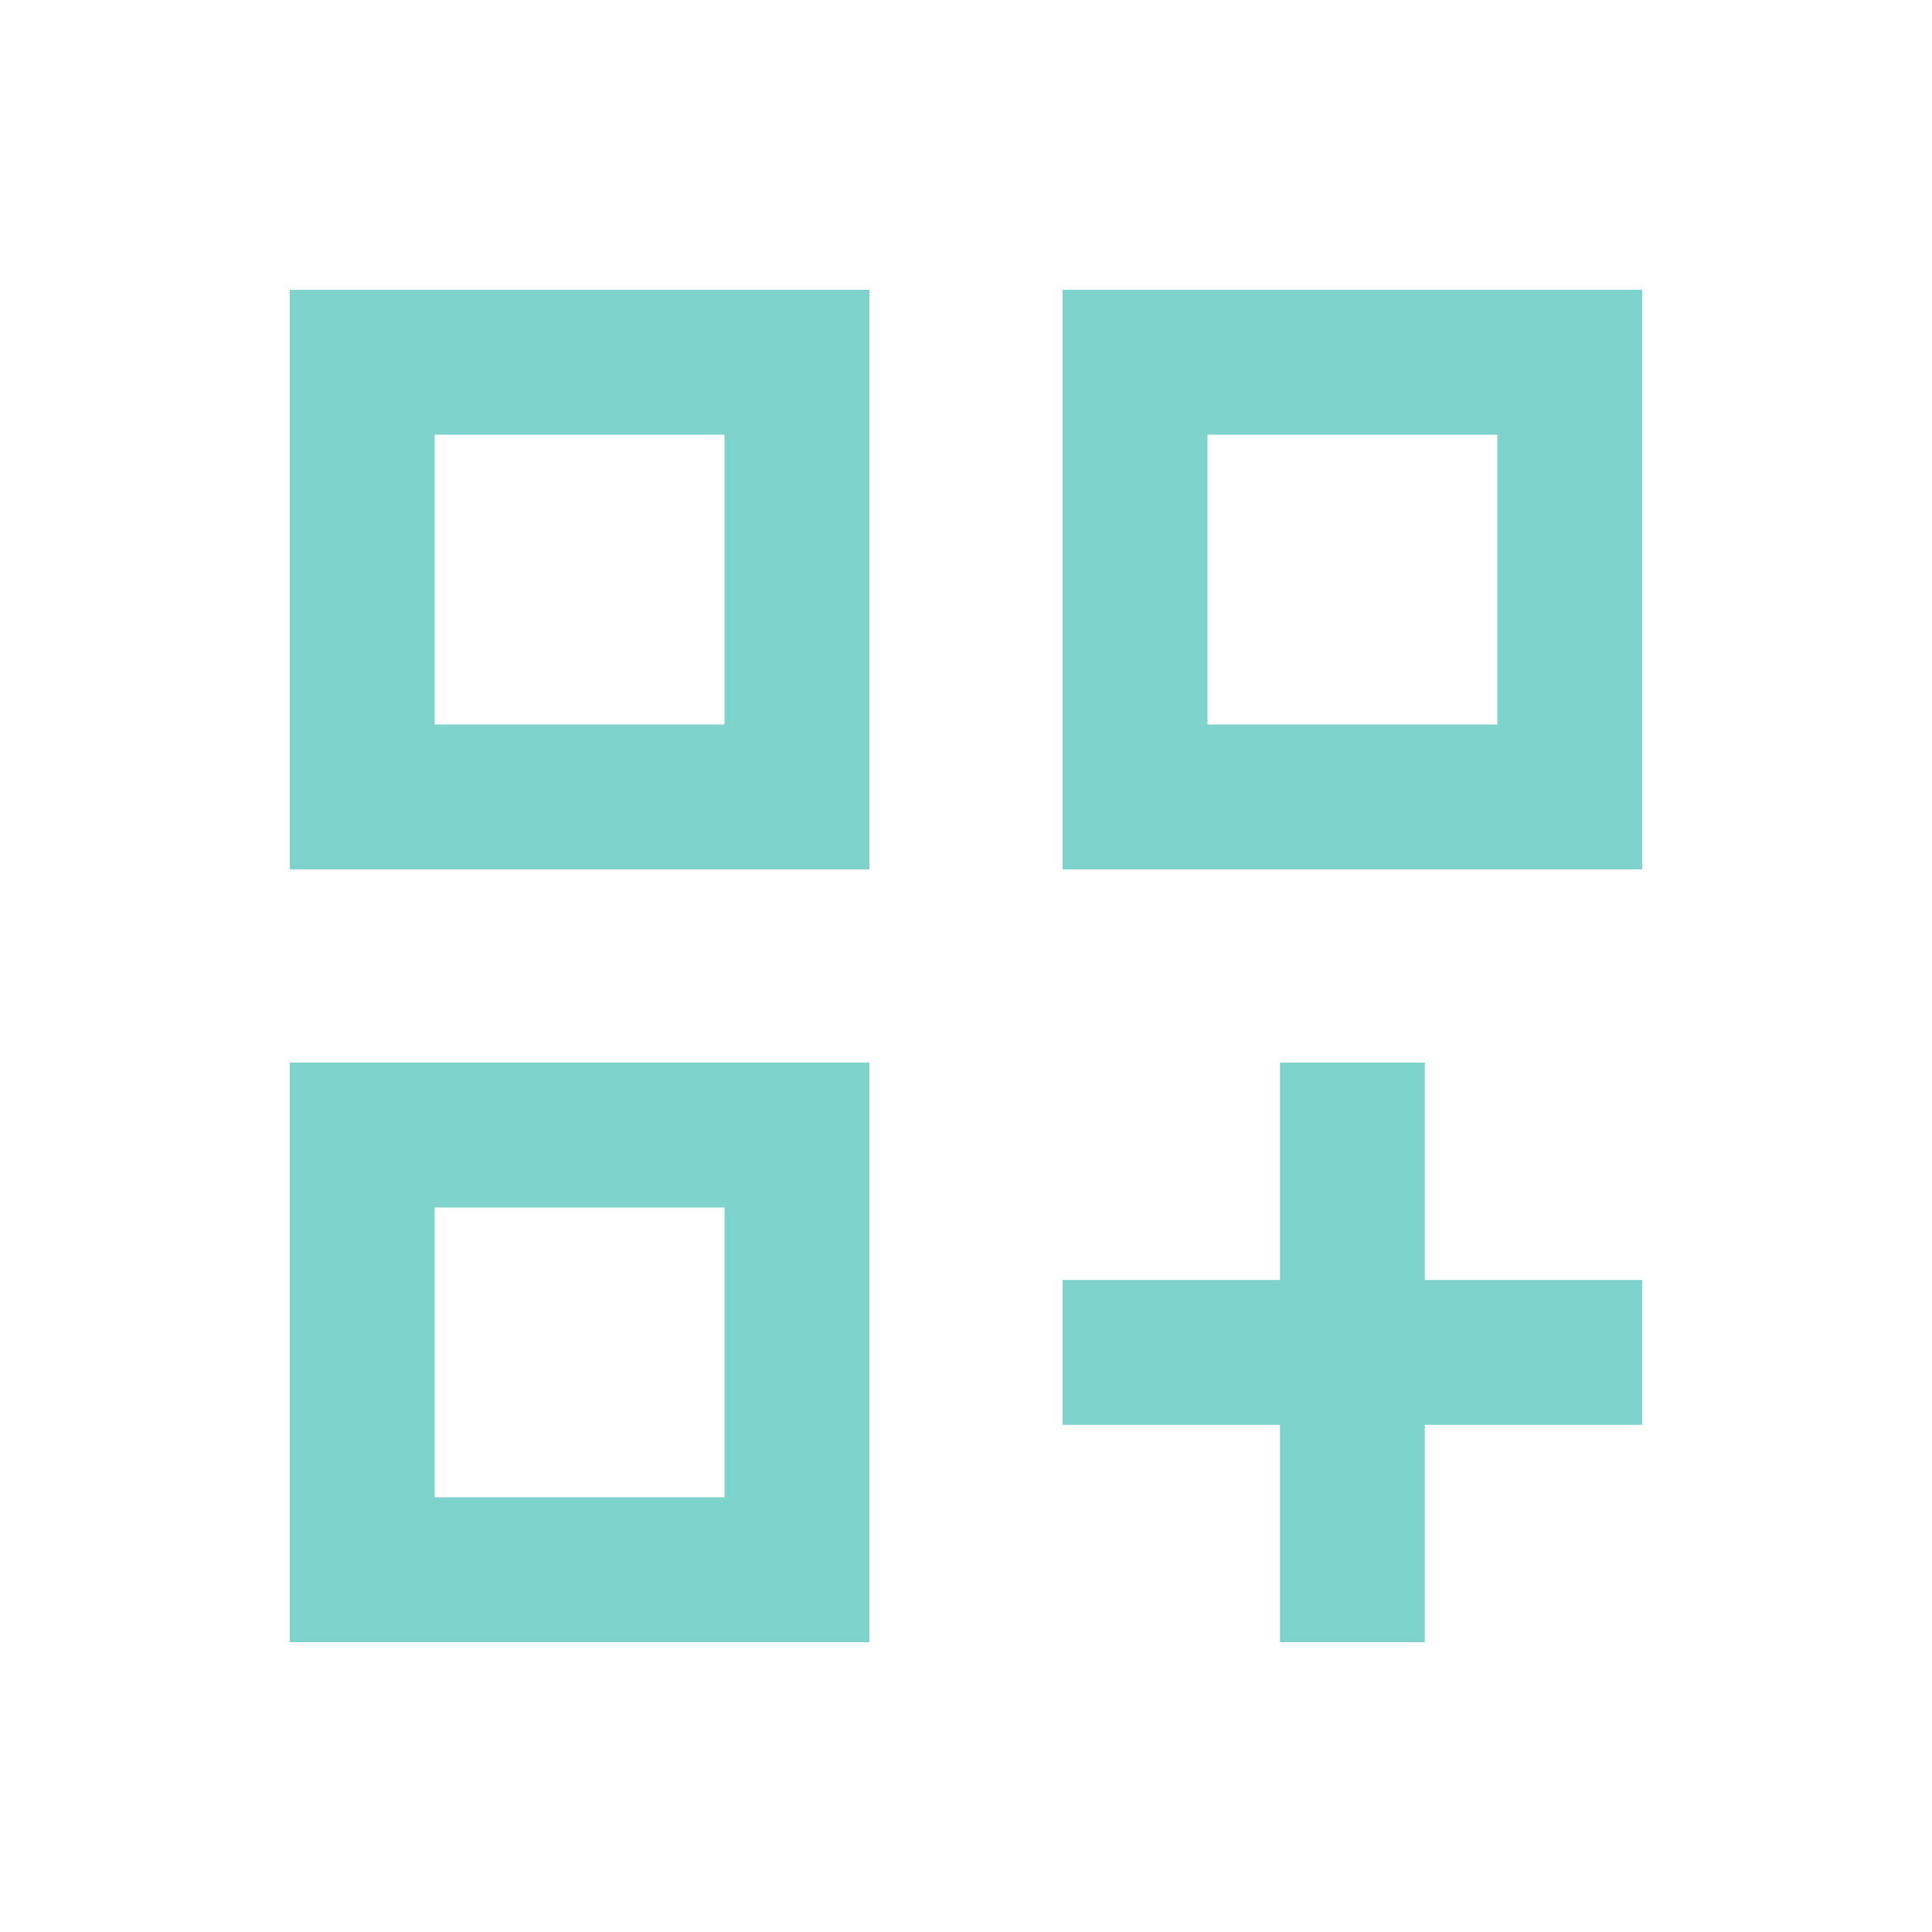<svg width="40" height="40" viewBox="0 0 40 40" fill="none" xmlns="http://www.w3.org/2000/svg">
<path d="M15 9V15H9V9H15ZM9 6H6V18H18V6H9ZM15 25V31H9V25H15ZM9 22H6V34H18V22H9ZM25 9H31V15H25V9ZM22 6V18H34V6H22ZM29.5 22H26.5V26.5H22V29.5H26.5V34H29.5V29.5H34V26.5H29.5V22Z" fill="#7ED4CC"/>
</svg>
